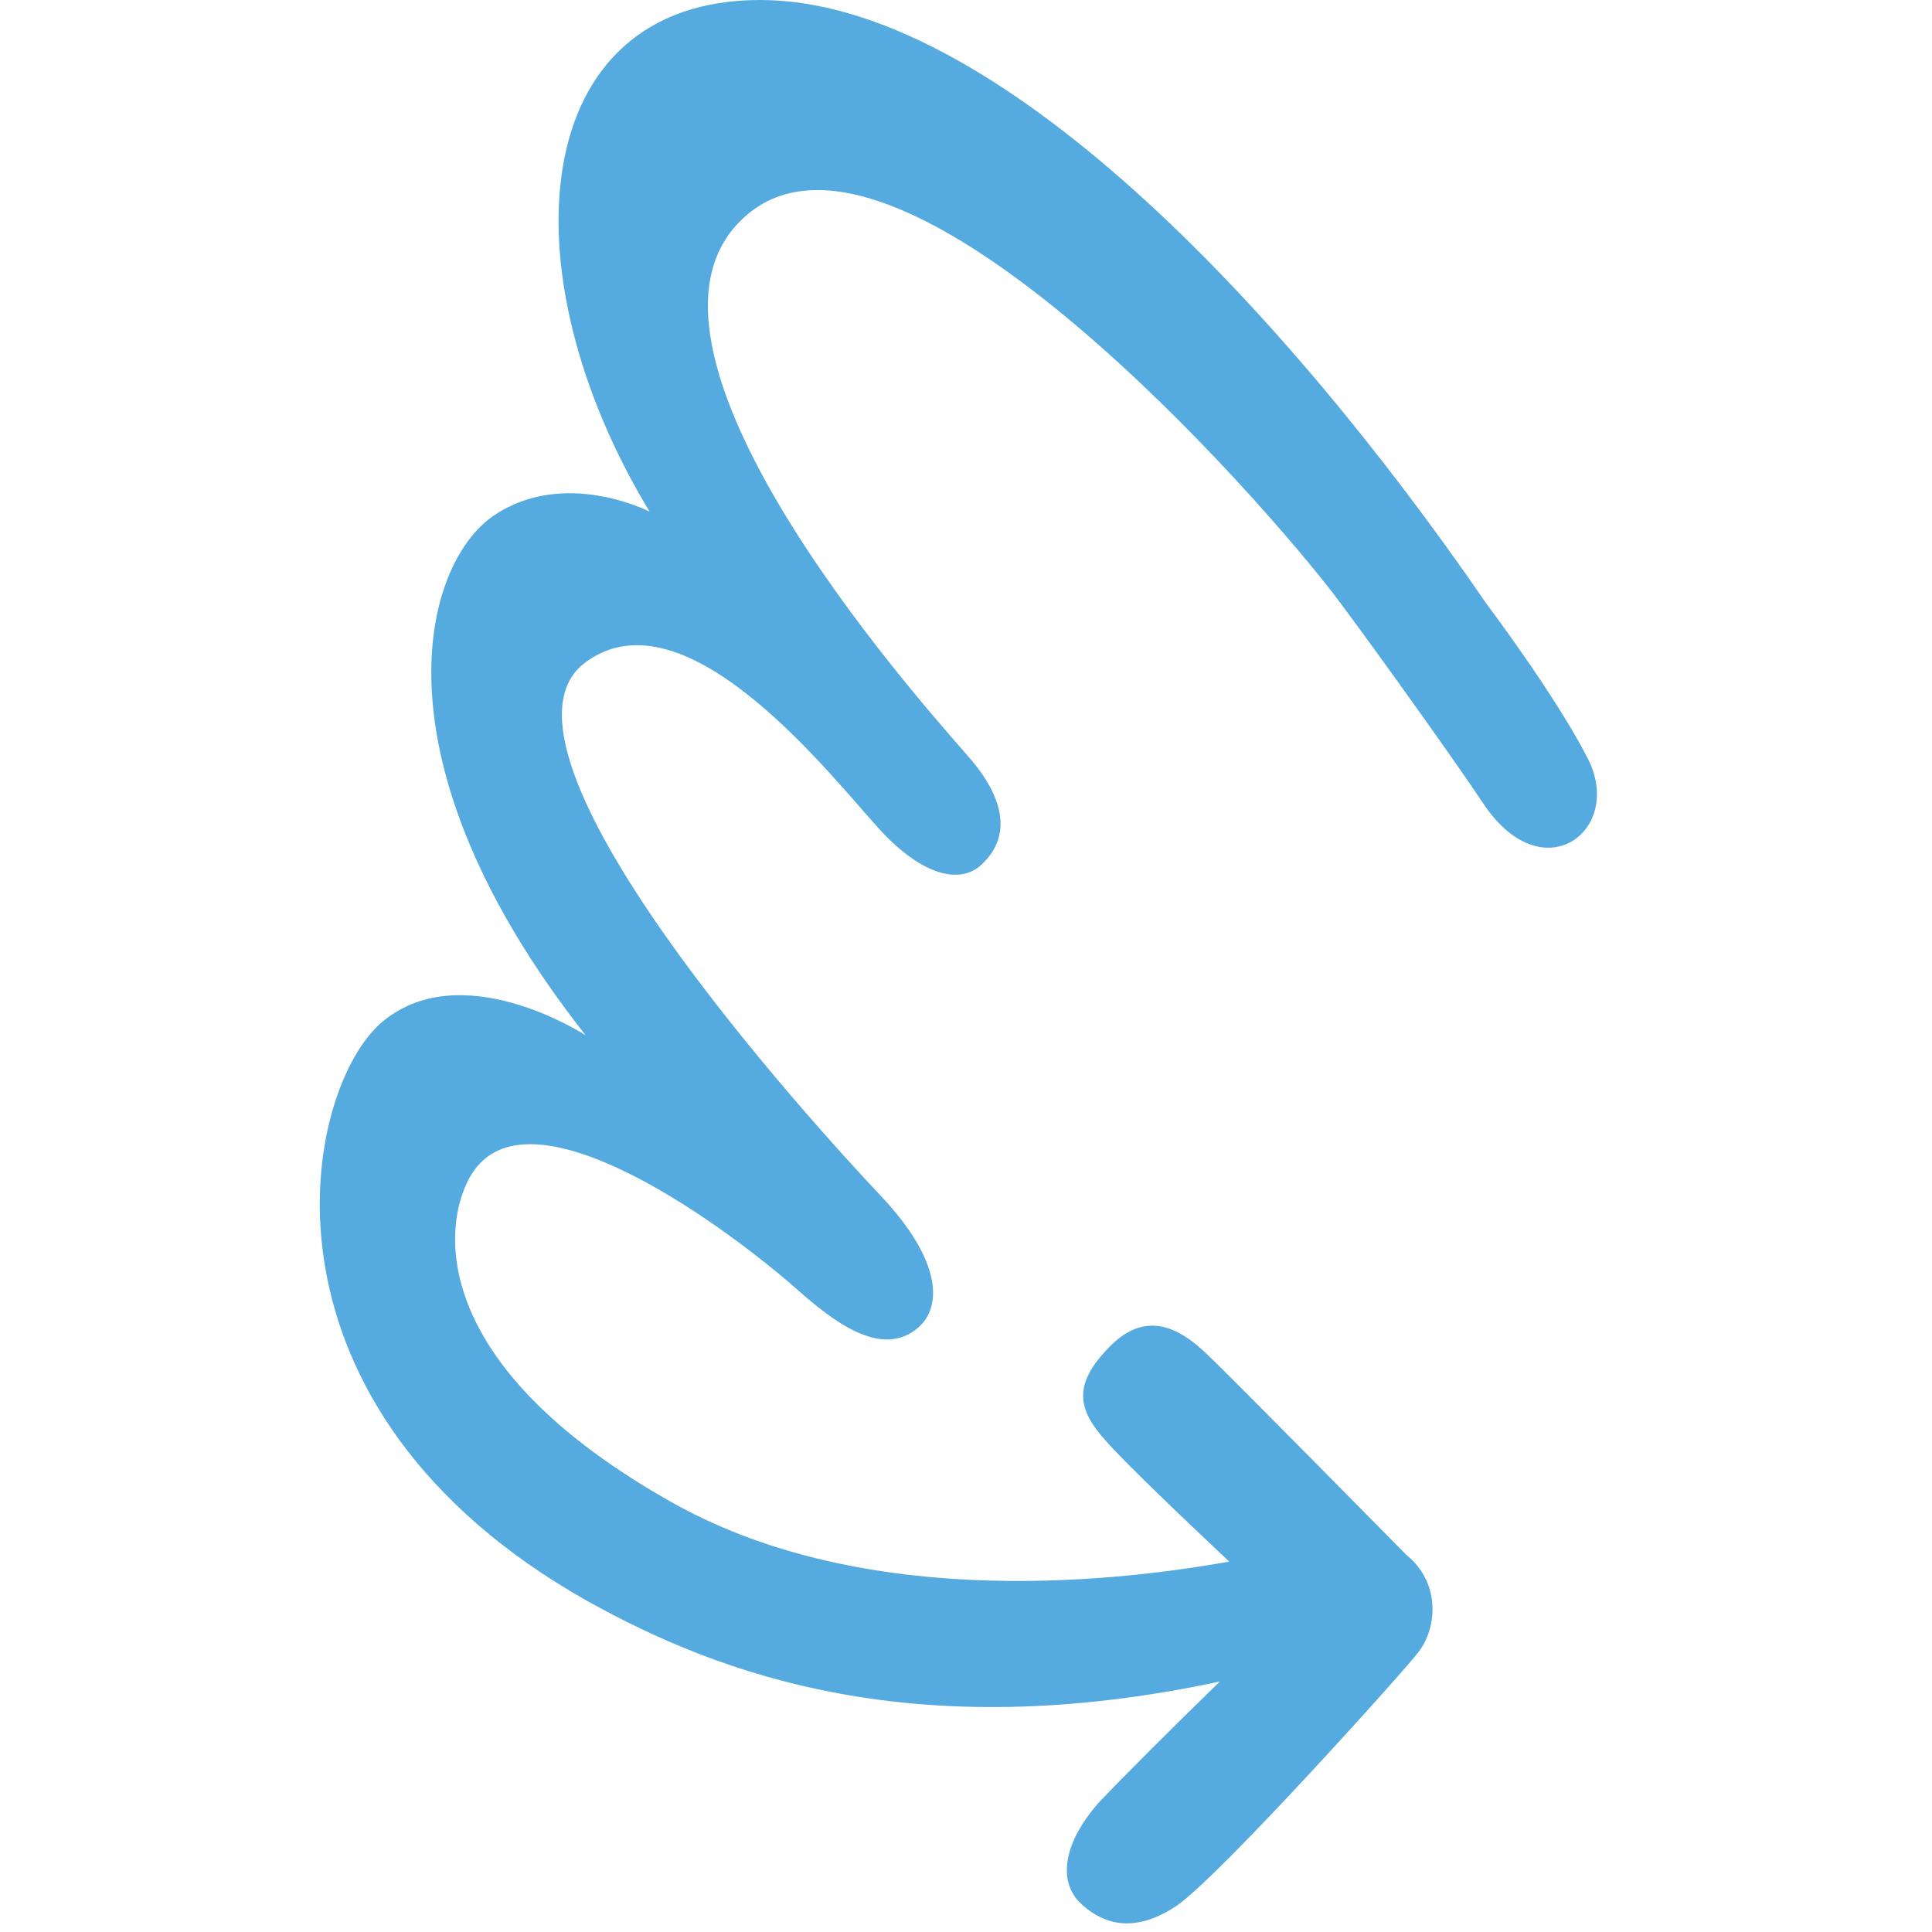<svg width="145" height="145" viewBox="0 0 145 145" fill="none" xmlns="http://www.w3.org/2000/svg">
<g clip-path="url(#clip0_15:439)">
<path d="M119.153 56.9C116.753 52.2 111.553 45.3 111.553 45.3C96.253 23 74.553 0 57.053 0C39.553 0 37.853 20.4 48.753 38.4C48.753 38.4 42.353 35.1 37.053 38.7C31.753 42.3 27.653 57 43.953 77.7C43.953 77.7 34.453 71.5 28.453 76.9C22.553 82.4 18.353 105.7 44.153 120.2C54.053 125.7 68.653 131.1 91.553 126.2C88.153 129.5 84.053 133.6 82.453 135.3C79.653 138.5 79.553 141.2 80.953 142.7C82.553 144.3 84.953 145.3 88.353 143C91.753 140.6 105.653 125.1 106.453 124C107.853 122.2 108.153 118.8 105.553 116.7C105.553 116.7 92.253 103.2 90.553 101.6C88.853 100 86.253 98.1 83.353 101C80.453 103.9 80.853 105.8 83.053 108.2C84.353 109.7 88.853 114 92.253 117.2C82.753 118.9 64.253 120.7 50.153 112.6C30.453 101.4 33.553 90.1 35.853 87.5C40.653 81.9 54.653 92.2 59.853 96.8C62.353 99 66.153 102.1 68.953 99.6C70.653 98.1 70.753 94.7 66.153 89.8C60.953 84.3 35.253 56.1 43.953 49.7C51.553 44.1 62.553 58.5 66.153 62.4C69.253 65.7 72.053 66.4 73.653 64.9C76.153 62.6 75.053 59.6 72.953 57.1C70.853 54.6 44.953 26.5 55.753 16.4C66.453 6.3 92.453 34.8 99.953 44.4C101.653 46.6 108.653 56.3 111.253 60.2C115.753 67.1 121.953 62.3 119.153 56.9Z" fill="#55AAE0"/>
</g>
<defs>
<clipPath id="clip0_15:439">
<rect width="144.35" height="144.35" fill="white"/>
</clipPath>
</defs>
</svg>
